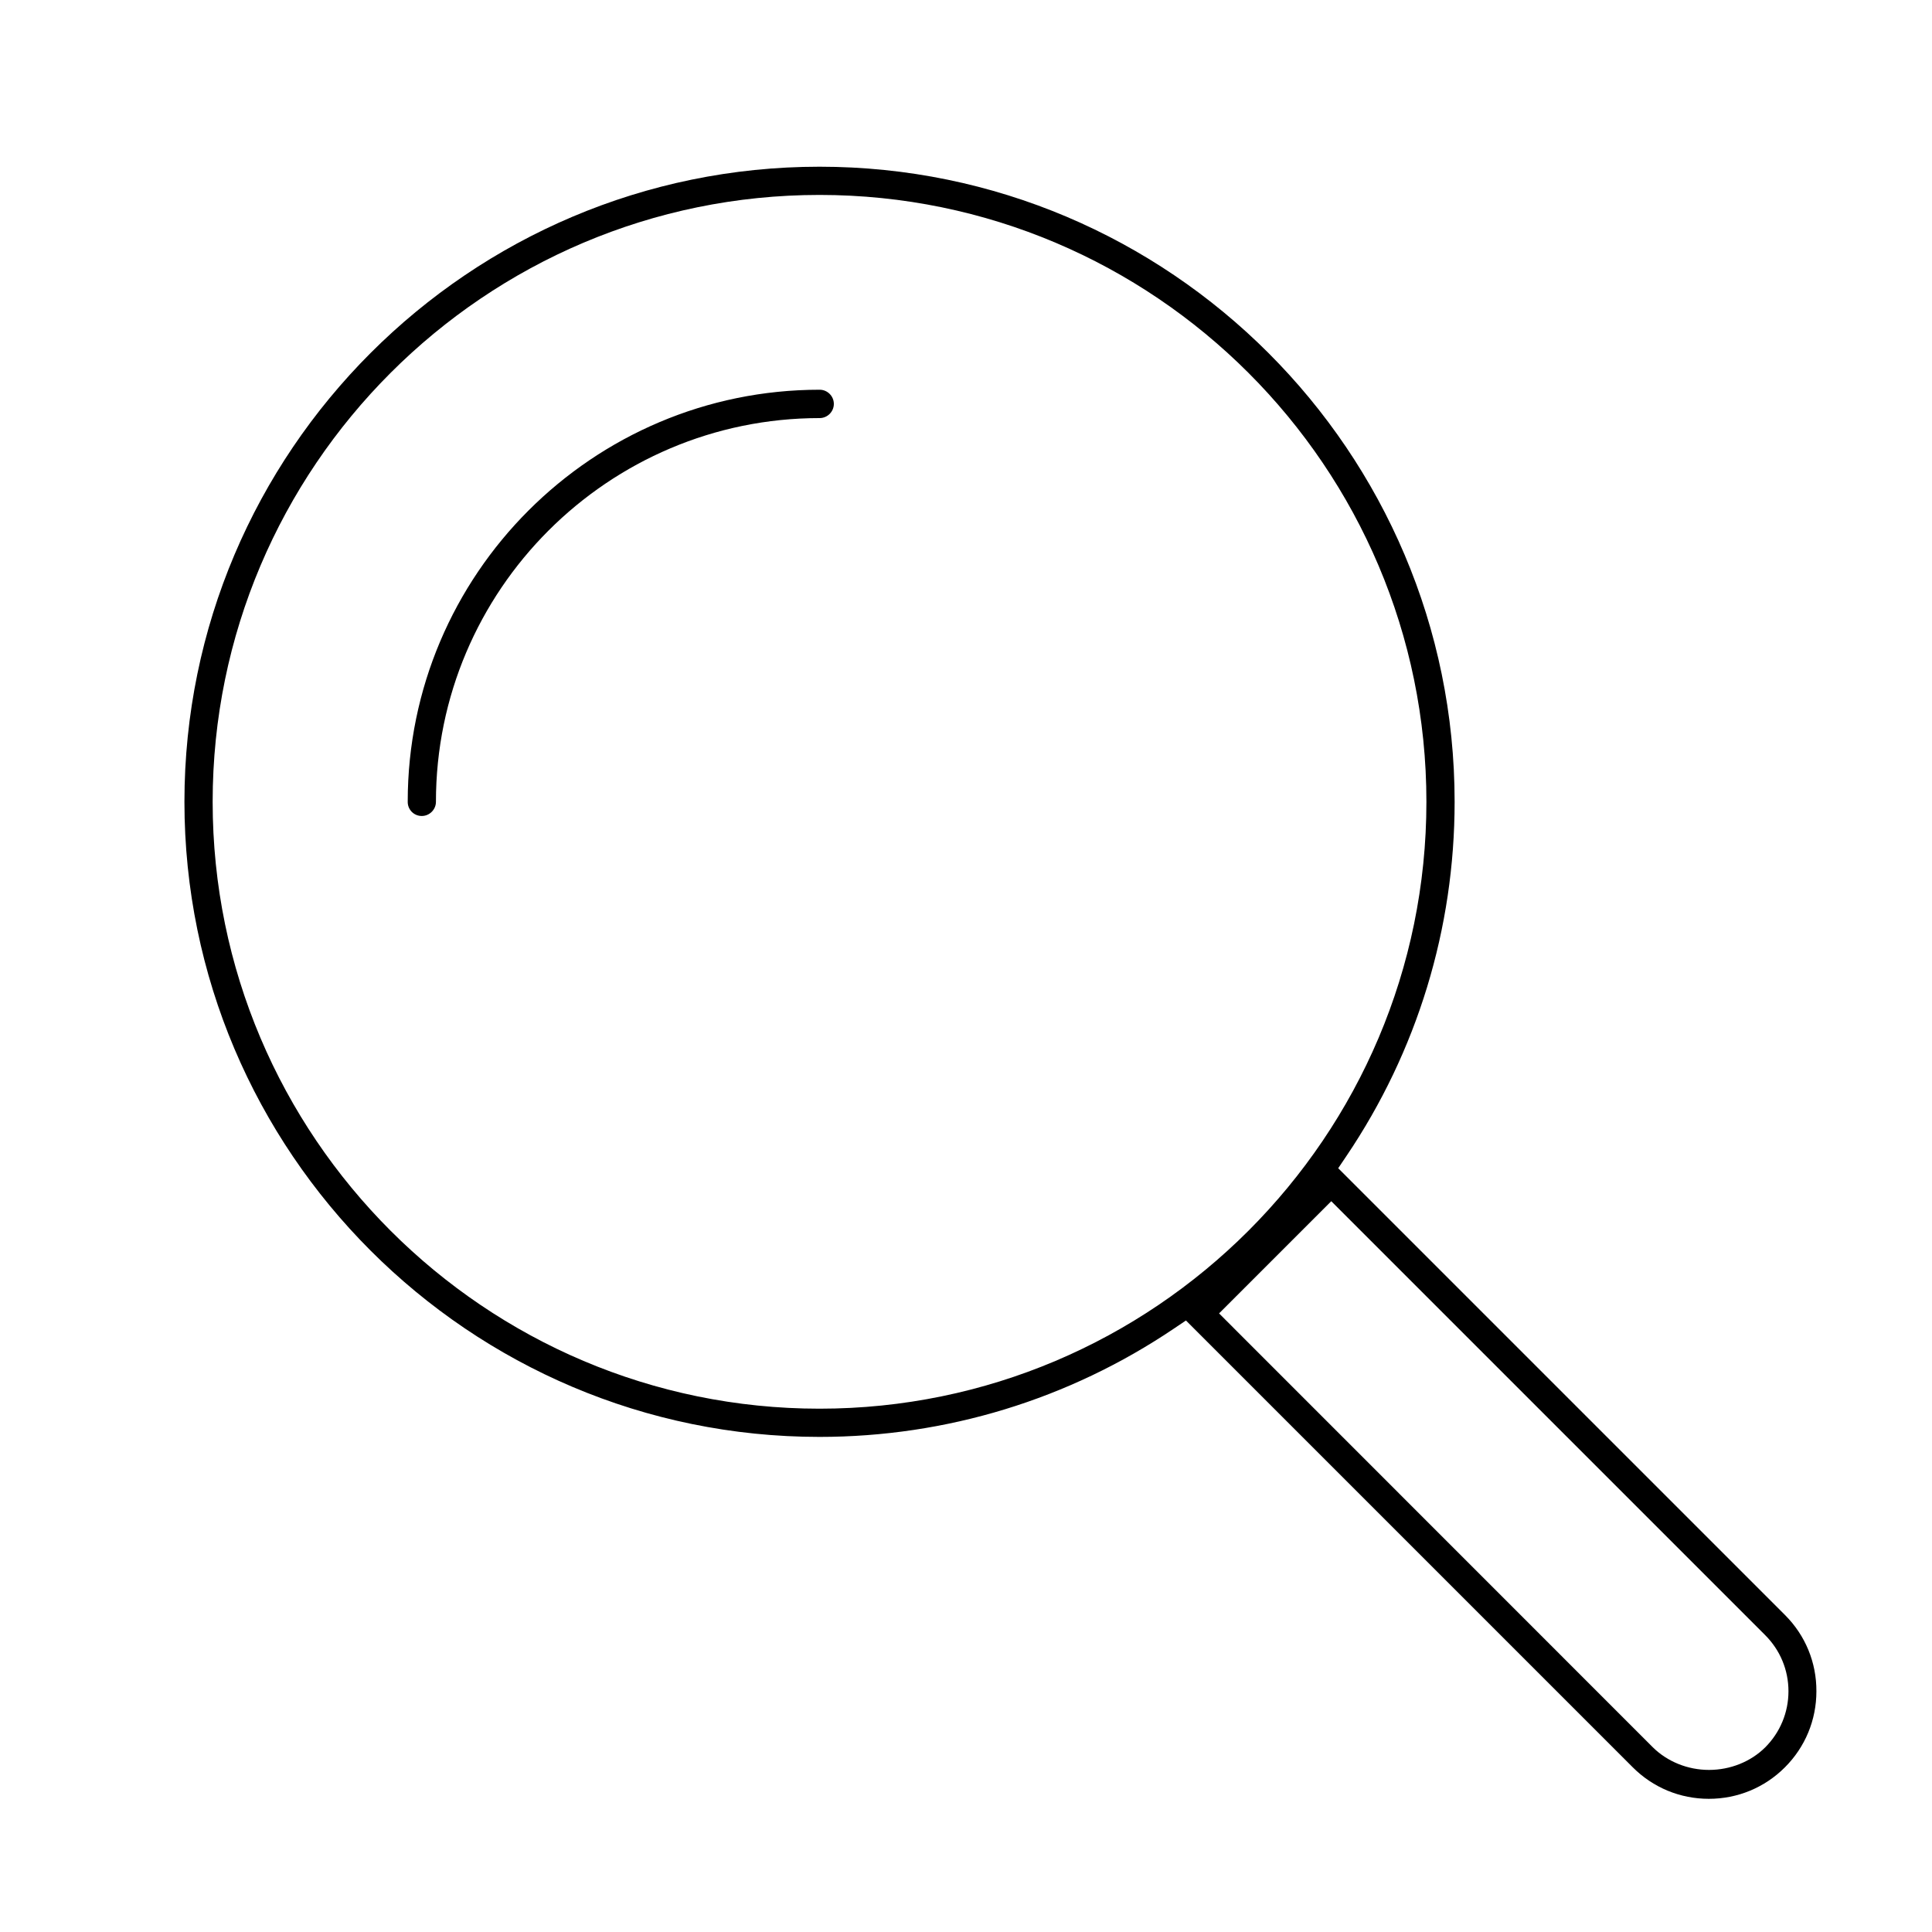 <?xml version="1.0" encoding="utf-8"?>
<!-- Generator: Adobe Illustrator 26.0.1, SVG Export Plug-In . SVG Version: 6.00 Build 0)  -->
<svg version="1.1" id="Ebene_1" xmlns="http://www.w3.org/2000/svg" xmlns:xlink="http://www.w3.org/1999/xlink" x="0px" y="0px"
	 viewBox="0 0 141.73 141.73" style="enable-background:new 0 0 141.73 141.73;" xml:space="preserve">
<g>
	<path d="M130.95,118.48L98.17,85.7l0.6-0.89c5.2-7.7,7.94-16.69,7.94-25.99c0-25.69-20.9-46.59-46.59-46.59
		s-46.59,20.9-46.59,46.59c0,25.69,20.9,46.59,46.59,46.59c9.3,0,18.29-2.75,25.99-7.94l0.89-0.6l32.78,32.78
		c1.49,1.49,3.47,2.31,5.58,2.31c2.11,0,4.09-0.82,5.58-2.31c1.49-1.49,2.31-3.47,2.31-5.58
		C133.26,121.96,132.44,119.97,130.95,118.48z M125.37,129.84c-1.56,0-3.06-0.61-4.12-1.66L89.43,96.35l8.23-8.23l31.83,31.83
		c1.1,1.1,1.71,2.56,1.71,4.12c0,1.55-0.61,3.02-1.71,4.12C128.43,129.24,126.93,129.84,125.37,129.84z M60.12,14.3
		c24.55,0,44.52,19.97,44.52,44.52s-19.97,44.52-44.52,44.52c-24.55,0-44.52-19.97-44.52-44.52S35.57,14.3,60.12,14.3z"/>
	<path d="M30.94,59.86c0.57,0,1.04-0.47,1.04-1.04c0-15.52,12.63-28.15,28.15-28.15c0.57,0,1.04-0.47,1.04-1.04
		c0-0.57-0.47-1.04-1.04-1.04c-16.67,0-30.22,13.56-30.22,30.22C29.9,59.39,30.36,59.86,30.94,59.86z"/>
</g>
</svg>
